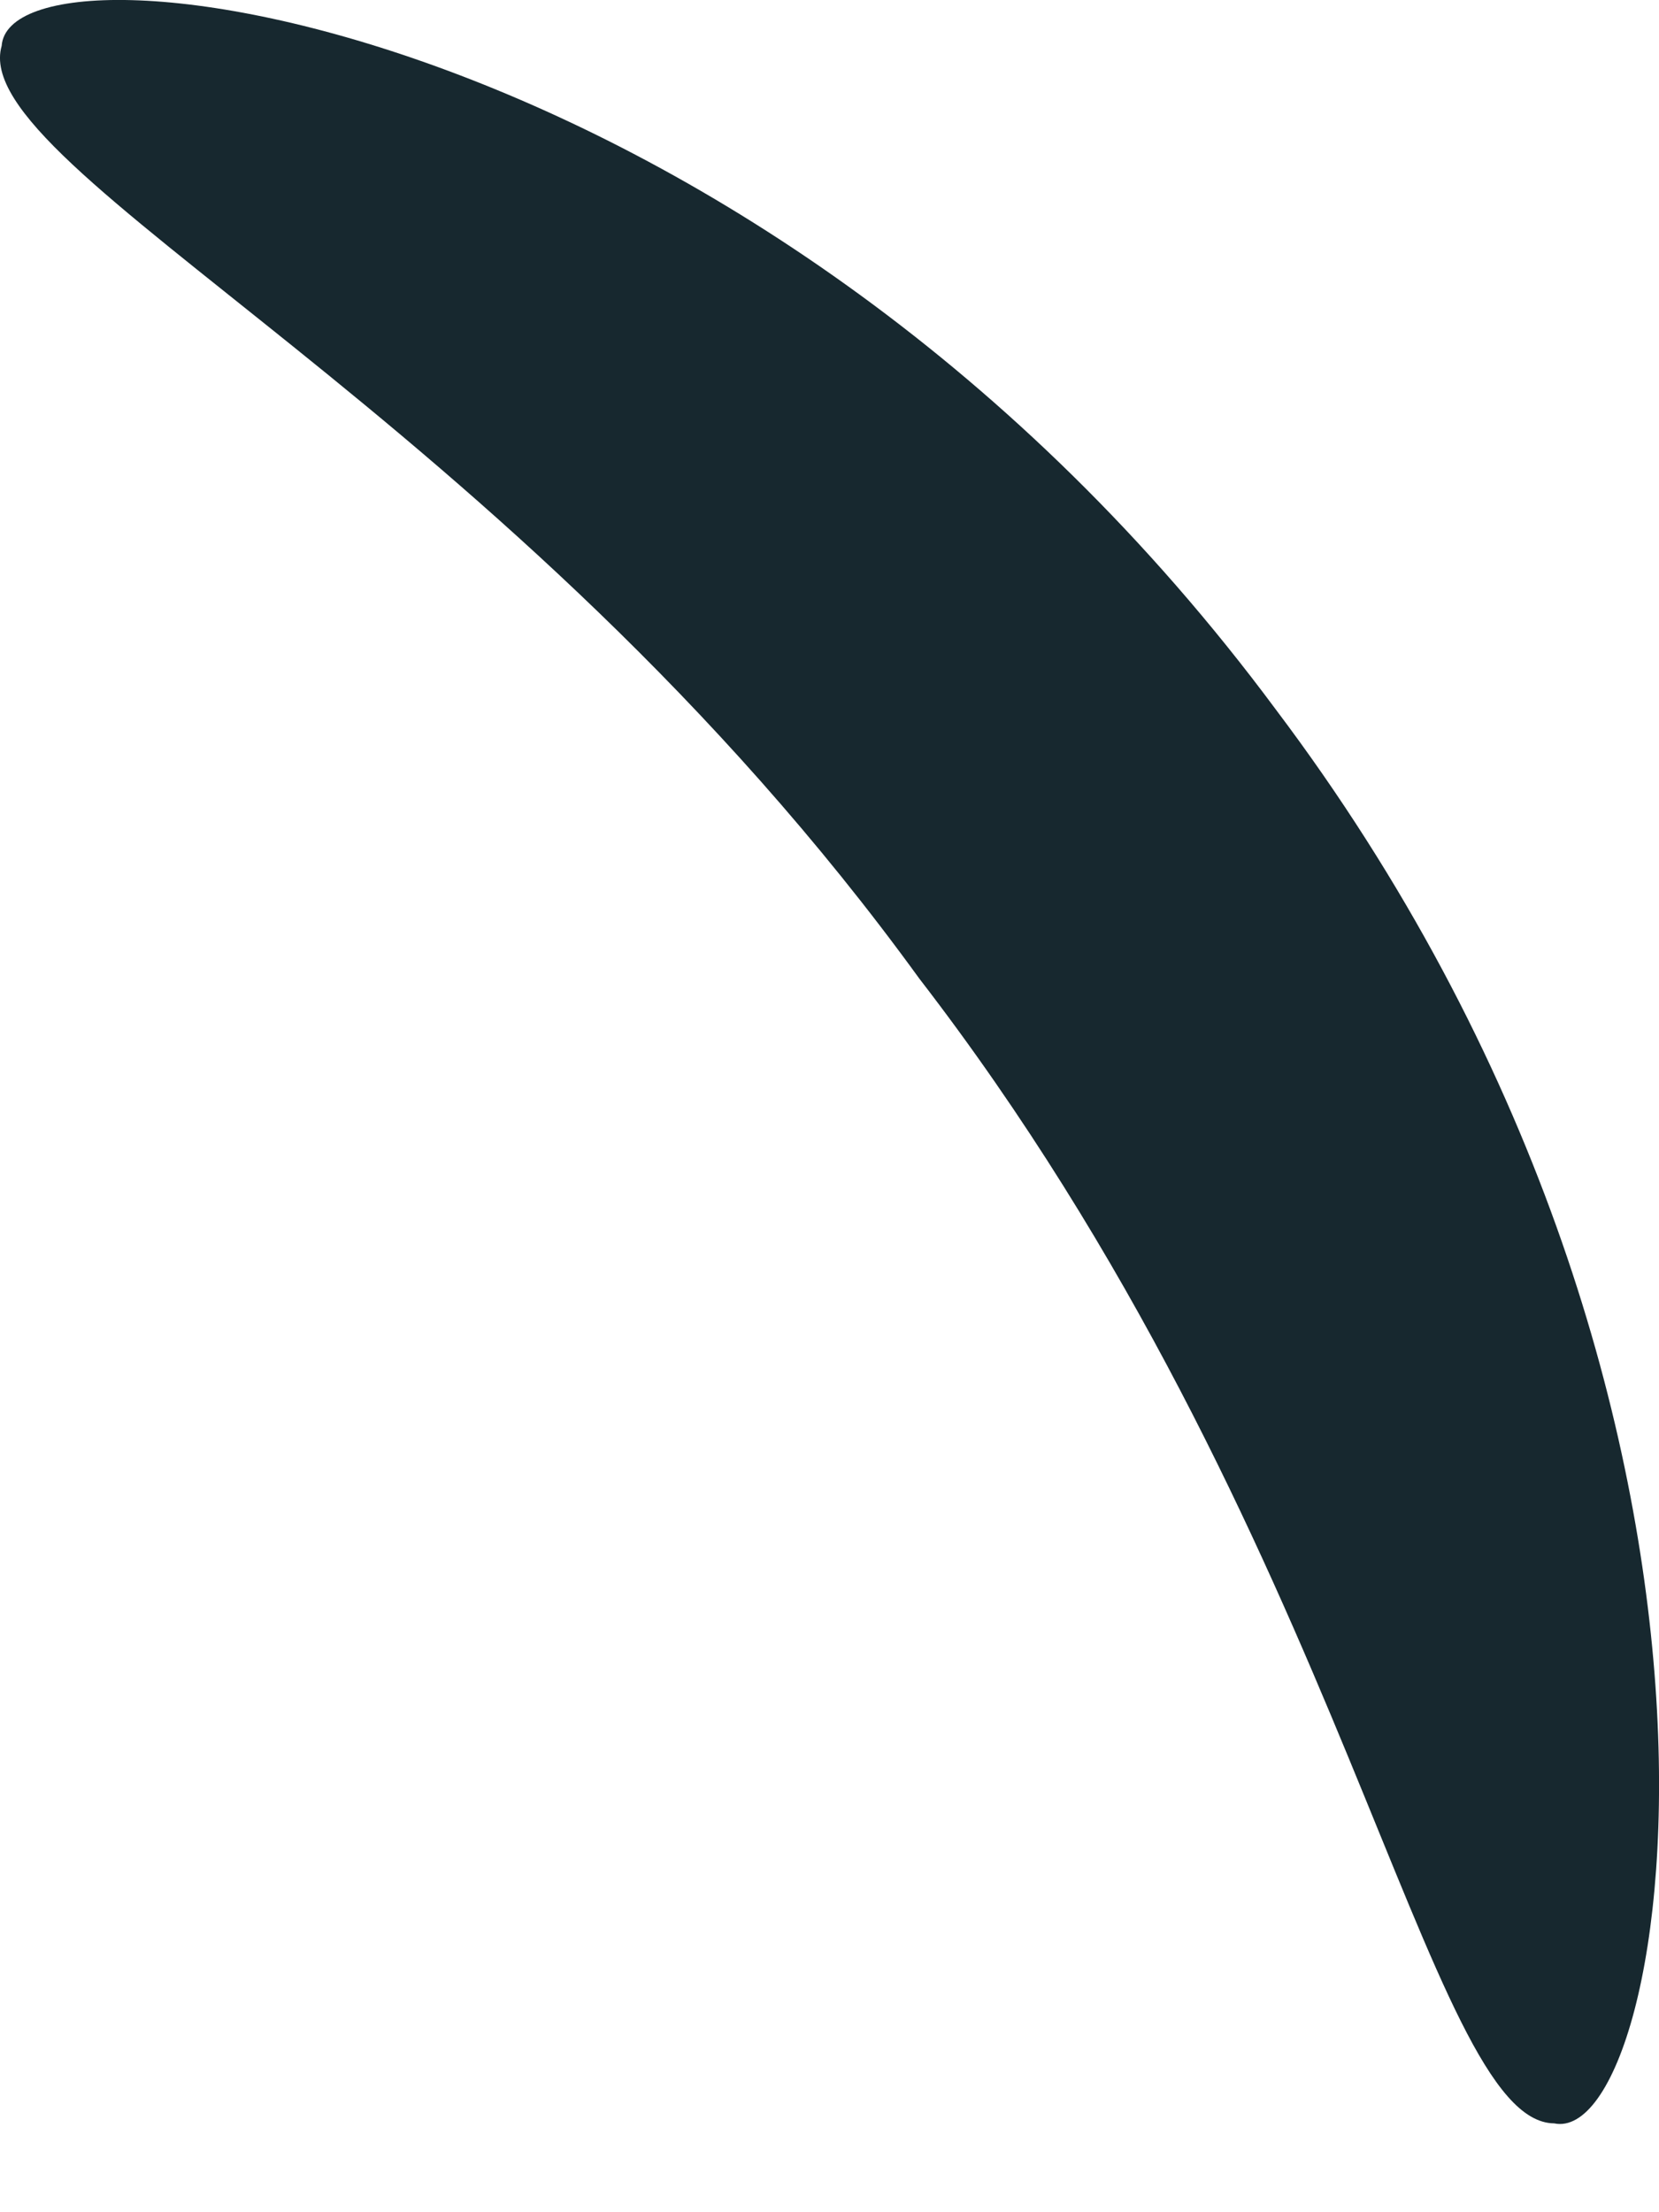 <?xml version="1.0" encoding="UTF-8"?> <svg xmlns="http://www.w3.org/2000/svg" width="9" height="12" viewBox="0 0 9 12" fill="none"> <path d="M0.009 0.249C-0.185 0.92 2.768 2.246 4.987 5.308C7.293 8.297 7.74 11.512 8.431 11.518C9.079 11.654 9.752 7.602 6.92 3.847C4.123 0.076 0.056 -0.415 0.009 0.249Z" fill="#17282F"></path> </svg> 